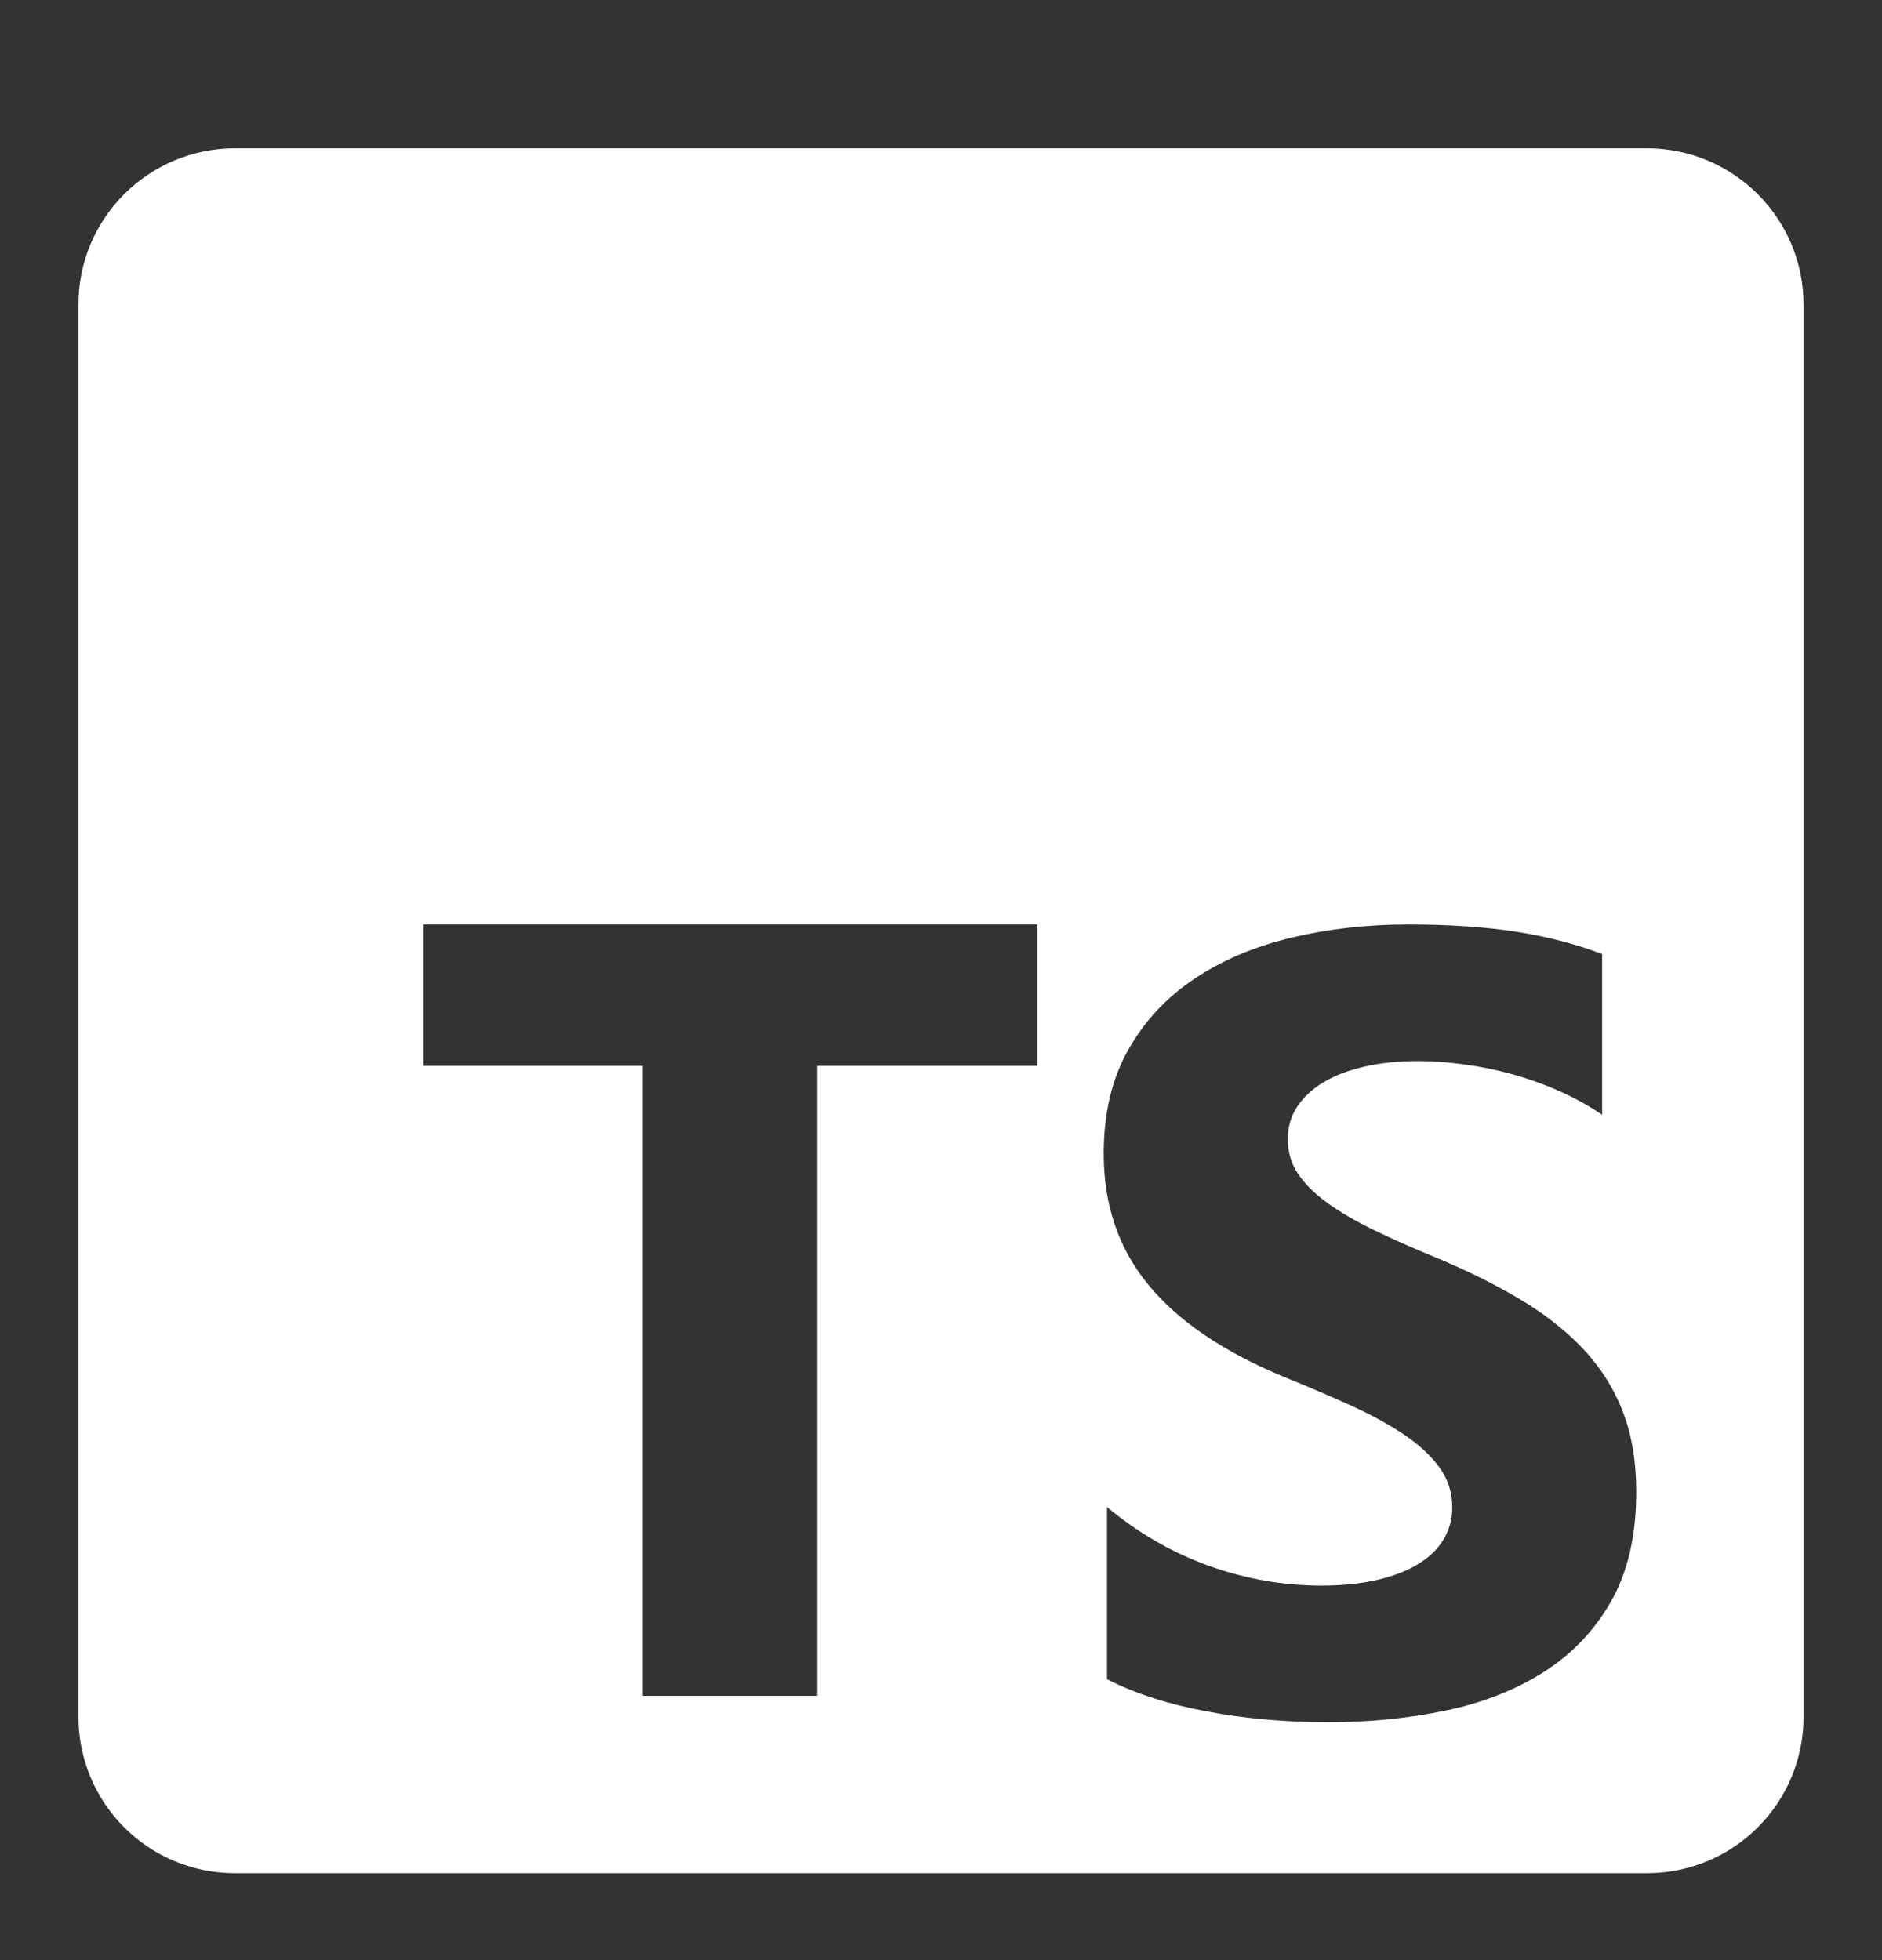 <svg width="24" height="25" viewBox="0 0 24 25" fill="none" xmlns="http://www.w3.org/2000/svg">
<rect x="0" y="0" width="24" height="25" fill="#333333" stroke="none"/>
<path fill-rule="evenodd" clip-rule="evenodd" d="M21 1.891C22.105 1.891 23 2.783 23 3.888C23 9.575 23 18.068 23 21.895C23 22.999 22.108 23.891 21.003 23.891C15.316 23.891 6.823 23.891 2.996 23.891C1.891 23.891 1 22.999 1 21.894C1 16.092 1 7.684 1 3.886C1 2.781 1.895 1.891 3 1.891H21ZM13.23 13.595V11.791H5.4V13.595H8.195V21.629H10.421V13.595H13.23ZM14.117 21.417C14.476 21.6 14.9 21.737 15.39 21.828C15.88 21.92 16.396 21.966 16.939 21.966C17.468 21.966 17.971 21.915 18.447 21.815C18.923 21.714 19.341 21.548 19.7 21.317C20.058 21.086 20.343 20.784 20.552 20.412C20.761 20.039 20.866 19.578 20.866 19.029C20.866 18.631 20.806 18.282 20.686 17.983C20.567 17.683 20.394 17.417 20.169 17.183C19.944 16.95 19.673 16.741 19.358 16.556C19.043 16.37 18.688 16.195 18.292 16.031C18.002 15.912 17.742 15.796 17.512 15.684C17.282 15.572 17.087 15.458 16.925 15.341C16.765 15.225 16.64 15.101 16.553 14.971C16.465 14.84 16.422 14.693 16.422 14.528C16.422 14.377 16.461 14.241 16.539 14.12C16.617 13.999 16.728 13.895 16.87 13.808C17.013 13.721 17.188 13.653 17.395 13.605C17.602 13.557 17.832 13.533 18.085 13.533C18.269 13.533 18.463 13.547 18.668 13.575C18.873 13.602 19.079 13.644 19.286 13.701C19.493 13.759 19.694 13.831 19.89 13.918C20.085 14.005 20.266 14.105 20.431 14.219V12.168C20.095 12.04 19.729 11.945 19.331 11.883C18.933 11.822 18.476 11.791 17.961 11.791C17.436 11.791 16.939 11.847 16.47 11.959C16.001 12.071 15.588 12.246 15.231 12.484C14.875 12.722 14.593 13.024 14.386 13.393C14.179 13.761 14.075 14.201 14.075 14.713C14.075 15.367 14.265 15.926 14.645 16.387C15.024 16.849 15.601 17.241 16.373 17.561C16.677 17.684 16.96 17.805 17.222 17.924C17.485 18.043 17.711 18.167 17.902 18.295C18.093 18.423 18.244 18.562 18.354 18.713C18.465 18.864 18.52 19.036 18.52 19.228C18.52 19.37 18.485 19.501 18.416 19.622C18.347 19.744 18.242 19.849 18.102 19.938C17.962 20.027 17.787 20.097 17.578 20.147C17.368 20.198 17.123 20.223 16.843 20.223C16.364 20.223 15.89 20.139 15.421 19.973C14.952 19.805 14.517 19.555 14.117 19.221V21.417Z" fill="white"/>
</svg>
